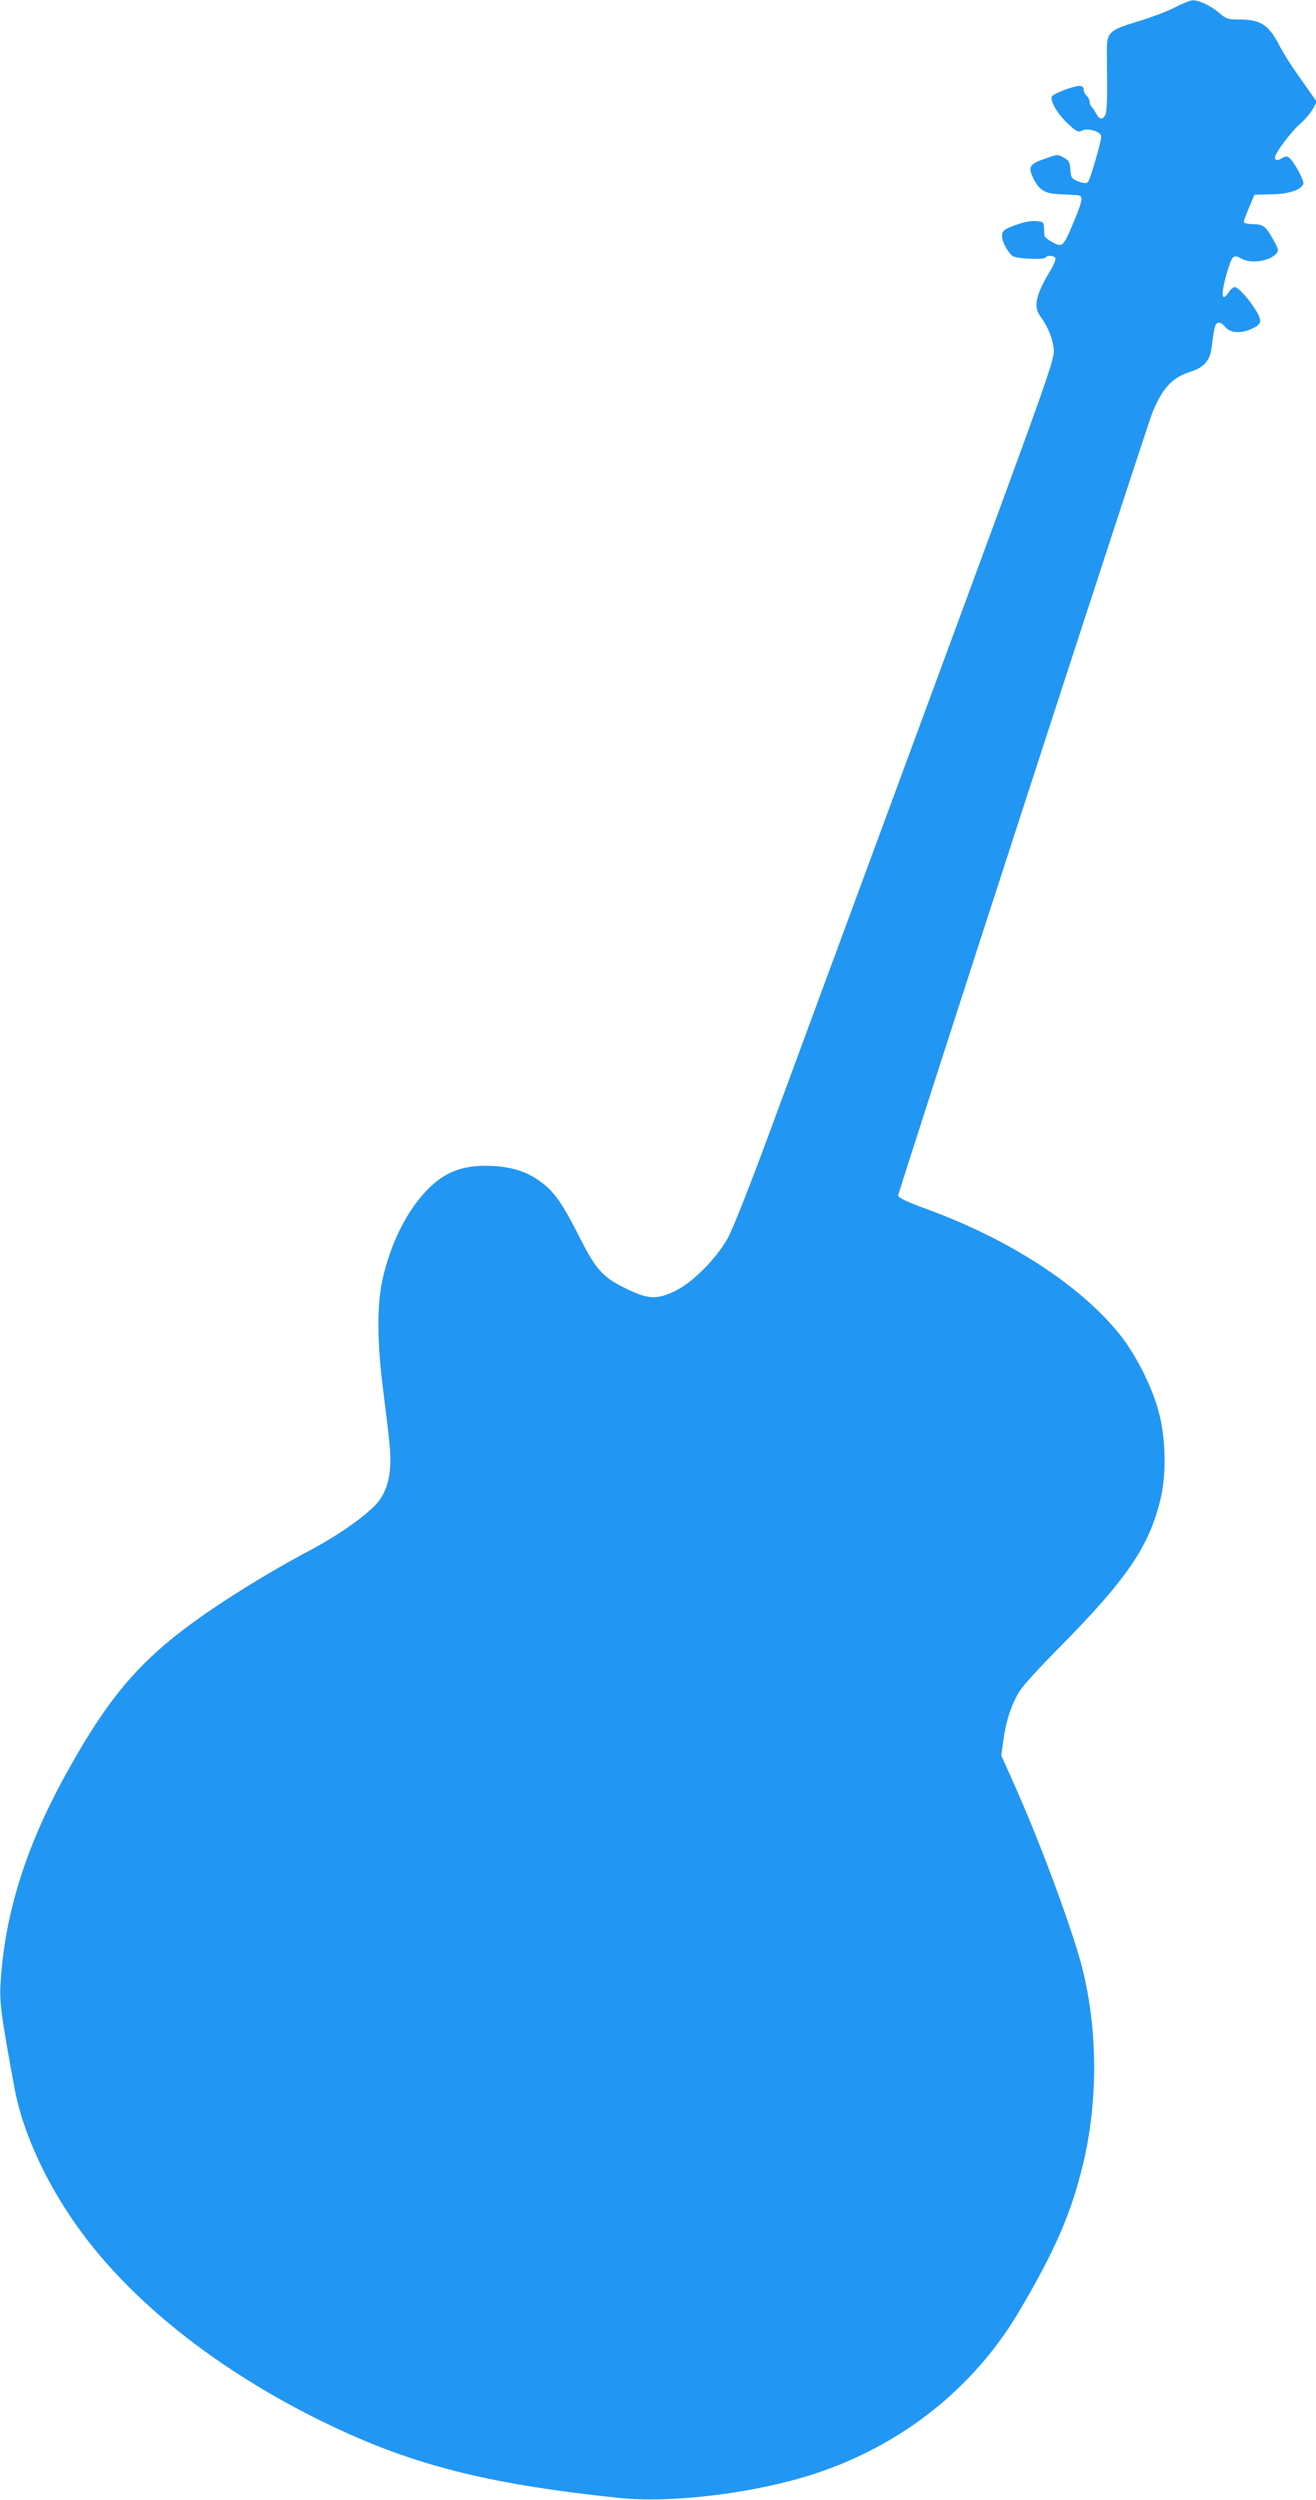 <?xml version="1.0" standalone="no"?>
<!DOCTYPE svg PUBLIC "-//W3C//DTD SVG 20010904//EN"
 "http://www.w3.org/TR/2001/REC-SVG-20010904/DTD/svg10.dtd">
<svg version="1.0" xmlns="http://www.w3.org/2000/svg"
 width="674pt" height="1280pt" viewBox="0 0 674 1280"
 preserveAspectRatio="xMidYMid meet">
<g transform="translate(0,1280) scale(0.1,-0.1)"
fill="#2196f3" stroke="none">
<path d="M6017 12762 c-38 -20 -123 -52 -190 -72 -151 -46 -160 -54 -158 -166
3 -238 1 -294 -9 -314 -14 -25 -31 -22 -46 9 -7 13 -17 28 -23 34 -6 6 -11 19
-11 28 0 9 -7 22 -15 29 -8 7 -15 21 -15 31 0 13 -7 19 -21 19 -32 0 -137 -40
-142 -55 -9 -23 30 -90 82 -138 45 -42 53 -46 72 -36 30 16 99 -5 99 -30 0
-28 -57 -222 -68 -233 -8 -8 -22 -7 -49 3 -35 14 -38 18 -41 59 -2 39 -7 48
-34 63 -31 18 -33 17 -95 -5 -78 -27 -88 -41 -64 -94 30 -65 59 -85 132 -88
35 -2 76 -4 92 -5 37 -1 35 -20 -14 -138 -55 -129 -56 -130 -108 -104 -22 12
-41 27 -42 34 0 6 -2 26 -2 42 -2 28 -5 30 -43 33 -25 2 -65 -6 -105 -21 -55
-20 -64 -28 -67 -51 -3 -27 25 -83 54 -107 18 -14 162 -21 170 -7 7 12 42 10
49 -3 4 -6 -8 -36 -27 -67 -73 -121 -86 -182 -51 -230 40 -54 65 -116 70 -171
4 -54 -20 -121 -642 -1806 -355 -962 -723 -1957 -816 -2210 -99 -268 -187
-491 -212 -535 -60 -107 -183 -230 -271 -271 -93 -44 -134 -42 -241 9 -130 62
-162 98 -256 285 -87 171 -130 229 -216 284 -68 43 -148 63 -254 64 -103 0
-179 -23 -248 -76 -133 -103 -244 -309 -287 -532 -23 -121 -21 -301 5 -513 40
-319 43 -354 39 -425 -6 -83 -32 -148 -80 -196 -64 -64 -192 -153 -312 -217
-166 -88 -338 -190 -481 -285 -384 -255 -552 -443 -794 -883 -201 -367 -307
-707 -328 -1057 -6 -100 3 -170 72 -542 45 -240 178 -520 365 -765 293 -383
757 -732 1315 -988 405 -185 778 -275 1415 -342 272 -29 709 26 1009 126 443
147 808 438 1038 825 185 313 267 500 329 754 79 326 77 701 -6 1019 -51 197
-220 651 -350 939 l-62 139 11 78 c13 100 43 189 85 254 18 28 105 123 192
211 358 361 473 530 530 780 28 122 24 301 -10 430 -34 132 -117 297 -201 402
-201 251 -564 487 -988 642 -99 36 -147 59 -147 69 0 20 1274 3943 1303 4012
52 125 102 178 195 207 67 21 99 57 107 121 14 110 18 124 33 129 9 4 23 -4
36 -20 25 -31 75 -36 129 -14 58 25 63 40 32 93 -34 58 -93 124 -111 124 -7 0
-21 -11 -30 -25 -41 -62 -43 -7 -4 119 22 69 29 74 70 51 48 -27 145 -12 178
28 12 14 9 24 -17 70 -40 71 -51 79 -106 79 -26 1 -45 6 -45 12 0 6 13 40 28
75 l27 64 85 2 c88 1 153 22 165 53 6 15 -45 111 -71 133 -12 10 -20 10 -35 1
-25 -16 -39 -15 -39 1 0 23 80 130 129 173 26 23 55 58 66 78 l19 35 -34 48
c-103 145 -127 183 -164 252 -51 95 -93 121 -196 121 -61 0 -70 3 -106 34 -45
38 -106 67 -138 64 -11 0 -52 -17 -89 -36z"/>
</g>
</svg>
